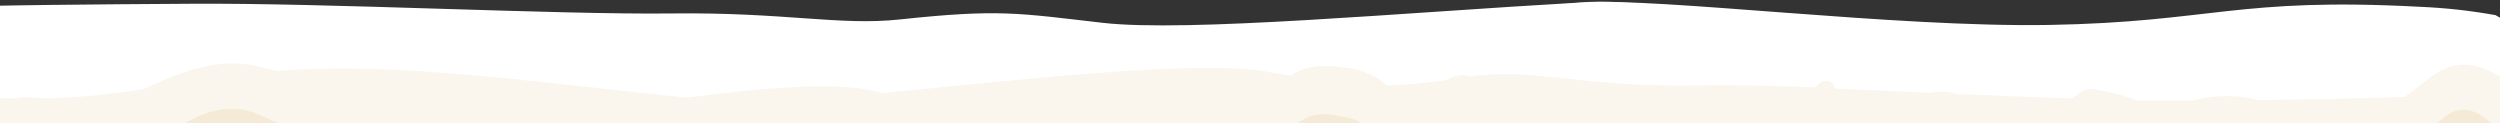 <svg width="1440" height="71" viewBox="0 0 1440 71" fill="none" xmlns="http://www.w3.org/2000/svg">
<rect x="0" y="0" width="1440" height="71" fill="#333333" stroke="none"/>
<g clip-path="url(#clip0_2_589)">
<path d="M1206.19 110.996C1239.49 121.963 1238.58 142.729 1263.98 123.975C1289.37 105.22 1332.72 145.389 1351.96 147.596C1365.24 149.153 1368.09 149.803 1397.89 98.342C1427.69 46.881 1439.87 117.355 1462.67 103.792C1485.48 90.229 1499.28 19.82 1393.74 7.555C1288.21 -4.71 1273.83 27.023 1179.95 30.268C1090.48 33.577 956.573 -3.932 910.9 1.778C807.244 14.757 683.569 39.548 634.851 27.283C586.132 15.018 575.507 9.89 518.237 23.194C483.513 31.241 452.222 13.914 386.594 15.602C320.967 17.289 188.028 2.297 109.055 3.401C28.722 4.569 -71.954 6.126 -94.37 16.38C-116.785 26.633 -124.041 29.359 -95.017 57.653C-95.017 57.653 -36.387 103.793 -32.954 116.448C-28.578 134.559 -26.66 153.177 -27.253 171.801C-27.253 198.278 -28.419 206.326 -15.786 205.223C-3.152 204.12 -1.922 179.849 -0.756 156.812C0.41 133.774 0.41 119.952 15.376 121.12C30.341 122.288 60.207 131.503 78.606 114.241C97.005 96.979 122.336 67.062 149.87 83.221C177.403 99.38 287.862 151.296 339.625 137.474C391.389 123.651 473.082 92.631 507.548 115.733C542.014 138.836 559.376 204.445 654.804 118.135C654.804 118.135 681.237 98.667 680.071 145.78C678.905 192.894 682.274 198.993 685.448 198.993C688.623 198.993 694.712 197.24 691.927 144.546C689.141 91.852 698.405 96.979 701.774 96.72C705.142 96.46 711.945 101.392 713.046 128.842C714.147 156.292 702.68 234.879 723.93 233.776C745.179 232.673 736.887 190.103 736.11 160.057C735.332 130.011 740.256 80.756 771.936 84.001C803.616 87.245 804.976 132.022 804.911 148.245C804.847 164.469 786.059 252.66 817.868 250.064C849.678 247.469 830.826 187.181 828.299 160.575C825.772 133.968 826.42 89.905 844.56 94.448C862.7 98.99 880.775 130.788 897.619 131.437C914.463 132.086 916.406 138.836 917.508 145.131C920.747 164.599 915.694 217.748 925.347 230.013C935 242.278 944.782 226.833 944.782 180.758C944.782 134.683 988.124 190.556 992.659 167.194C997.194 143.832 992.658 137.992 1010.22 133.449C1027.77 128.907 1039.95 125.727 1045.78 108.854C1051.61 91.981 1059.39 103.014 1056.8 123.78C1054.2 144.546 1073.83 130.27 1077.07 139.226C1080.31 148.181 1084.33 152.205 1092.88 139.226C1098.71 130.335 1110.7 104.572 1127.93 117.68C1152.29 136.175 1151.77 145.454 1171.14 150.841C1171.14 150.841 1182.61 146.947 1191.81 126.505C1201.01 106.063 1206.19 110.996 1206.19 110.996Z" fill="#F4EAD5"/>
<path opacity="0.57" d="M772.002 67.128C803.746 69.724 813.399 119.368 813.399 132.023C813.399 132.023 817.286 147.728 820.461 130.855C824.413 109.894 826.421 71.541 844.561 75.175C862.701 78.809 880.776 104.118 897.62 104.638C914.464 105.157 918.351 96.395 922.821 111.905C927.291 127.415 915.695 173.36 925.348 183.289C935.001 193.218 944.783 180.694 944.783 144.029C944.783 107.364 988.125 151.815 992.66 133.191C997.195 114.566 992.659 109.959 1010.22 106.325C1027.77 102.691 1039.95 100.16 1045.78 86.857C1051.61 73.553 1059.39 82.185 1056.8 98.733C1054.21 115.281 1073.84 103.794 1077.07 111.062C1080.31 118.33 1084.33 121.575 1092.88 111.062C1098.71 103.924 1110.7 83.418 1127.93 93.866C1152.29 108.597 1151.77 115.994 1171.14 120.277C1180.23 116.627 1187.61 109.674 1191.81 100.808C1201.07 84.52 1206.13 88.609 1206.13 88.609C1239.43 97.305 1238.52 113.852 1263.91 98.796C1289.31 83.741 1332.65 115.864 1351.89 117.617C1365.17 118.849 1368.02 119.368 1397.83 78.355C1427.63 37.342 1439.81 93.475 1462.61 82.703C1485.41 71.93 1499.21 15.732 1393.68 5.998C1288.14 -3.736 1273.76 21.314 1179.89 24.104C1090.42 26.765 956.51 -3.152 910.836 1.391C807.18 11.644 683.505 31.501 634.787 21.767C586.069 12.033 575.444 7.815 518.174 18.458C483.449 24.947 452.158 11.06 386.531 12.423C320.903 13.786 187.965 1.78 108.992 2.689C28.658 3.597 -72.018 4.829 -94.434 13.071C-116.849 21.312 -124.105 23.454 -95.082 45.973C-95.082 45.973 -36.451 82.768 -33.018 92.826C-28.668 107.091 -26.741 121.986 -27.317 136.89C-27.317 158.046 -28.483 164.471 -15.849 163.562C-3.216 162.654 -1.986 143.379 -0.82 125.014C0.346 106.649 0.346 95.617 15.312 96.526C30.277 97.434 60.143 104.832 78.542 91.074C96.941 77.317 122.272 53.435 149.806 66.349C177.339 79.263 287.798 120.537 339.561 109.57C391.325 98.603 473.018 73.878 507.484 92.243C541.95 110.608 559.312 162.977 654.74 94.124C654.74 94.124 681.173 78.55 680.007 116.189C678.841 153.828 682.21 158.565 685.384 158.565C688.559 158.565 694.648 157.201 691.863 115.215C689.077 73.228 698.341 77.317 701.71 77.122C705.078 76.928 711.881 80.821 712.983 102.69C712.692 113.97 713.016 125.256 713.954 136.5C714.391 138.983 715.698 141.229 717.641 142.831C719.584 144.434 722.034 145.288 724.551 145.241C727.067 145.194 729.484 144.249 731.366 142.575C733.248 140.901 734.471 138.608 734.815 136.11C735.547 129.647 735.677 123.13 735.204 116.642C731.511 52.981 772.002 67.128 772.002 67.128Z" fill="white"/>
<path d="M1459.89 21.181C1459.89 21.181 1449.59 15.731 1437.41 8.722C1423.04 6.136 1408.52 4.532 1393.94 3.92C1288.4 -1.726 1274.02 12.746 1180.15 14.369C1090.68 15.861 956.767 -1.401 911.094 1.39C807.438 7.295 683.763 18.715 635.045 13.135C586.326 7.554 575.702 5.087 518.432 11.187C483.707 14.951 452.416 6.971 386.788 7.749C321.161 8.528 188.222 1.584 109.249 2.168C57.421 2.492 -2.894 2.882 -45.133 4.44C-47.642 5.837 -50.441 6.629 -53.309 6.753C-56.177 6.877 -59.035 6.328 -61.654 5.153C-72.506 5.415 -83.329 6.412 -94.046 8.138C-105.708 10.604 -113.482 12.096 -113.482 14.627C-113.447 14.972 -113.447 15.321 -113.482 15.666C-112.445 18.067 -107.003 21.442 -94.564 26.893C-94.564 26.893 -35.934 48.113 -32.501 53.889L-32.112 54.603L-28.613 54.928C-15.073 55.966 -3.088 56.549 7.86 56.743C10.467 56.115 13.153 55.876 15.829 56.031L26.518 56.678C45.41 56.185 64.245 54.364 82.882 51.228C100.892 43.181 124.668 31.76 150.387 38.639L159.134 40.845C167.167 40.261 175.784 39.872 185.048 39.612C248.667 37.99 334.701 50.32 395.535 56.225C438.617 50.709 484.225 46.295 507.807 53.564H508.584C597.793 44.868 689.982 34.486 730.084 41.364L743.365 43.635C754.249 35.263 772.065 38.768 772.065 38.768C782.021 38.998 791.581 42.719 799.081 49.281C810.663 48.841 822.213 47.758 833.676 46.036C836.864 43.813 840.786 42.907 844.624 43.506L847.281 44.024C881.746 38.833 913.037 50.514 978.276 49.216C996.481 48.892 1019.8 49.216 1045.72 50.384C1050.12 44.543 1055.56 45.972 1056.93 51.033L1112.38 53.434C1117.1 52.37 1122.03 52.595 1126.63 54.083C1149.37 55.057 1171.98 56.029 1193.69 56.678C1201.65 49.54 1206.06 51.423 1206.06 51.423C1214.75 52.785 1223.3 54.957 1231.59 57.913C1240.07 57.913 1248.11 57.913 1255.69 57.913H1262.88L1263.85 57.588C1276.02 54.619 1288.73 54.619 1300.91 57.588C1329.99 57.263 1359.21 56.744 1385.13 55.836C1388.82 53.11 1392.97 49.865 1398.08 45.907C1427.04 22.999 1439.35 52.72 1461.05 48.762L1468.31 46.491C1472.79 44.59 1476.41 41.101 1478.48 36.692C1473.39 30.325 1467.06 25.049 1459.89 21.181Z" fill="white"/>
</g>
<defs>
<clipPath id="clip0_2_589">
<rect width="1440" height="71" fill="white"/>
</clipPath>
</defs>
</svg>
